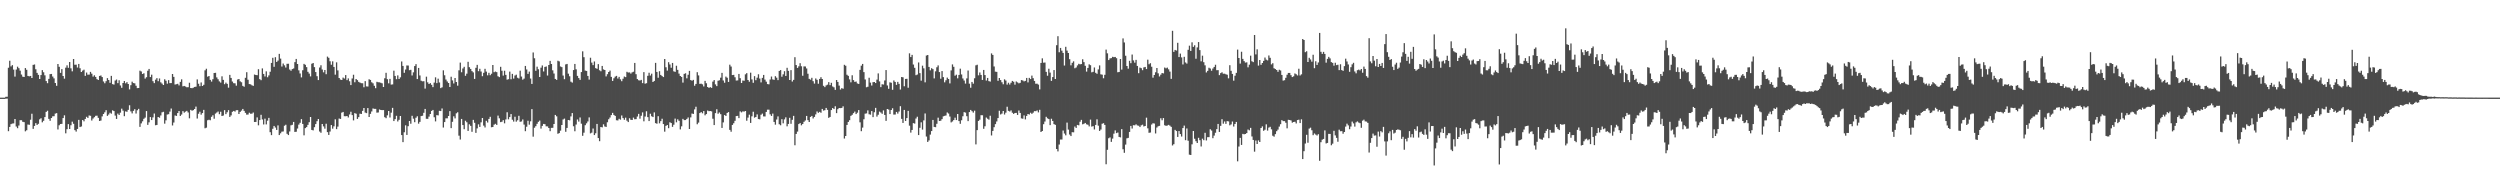 <?xml version="1.0" encoding="UTF-8"?>
<svg xmlns="http://www.w3.org/2000/svg" width="1920" height="150">
  <path d="M0 74.986h1v1.000H0zM1 74.991h1v1.000H1zM2 74.993h1v1.000H2zM3 74.995h1v1.000H3zM4 74.334h1v1.443H4zM5 74.315h1v1.432H5zM6 52.036h1v48.718H6zM7 46.665h1v50.800H7zM8 51.009h1v44.315H8zM9 50.004h1v44.885H9zM10 53.456h1v41.304H10zM11 58.825h1v32.554H11zM12 53.391h1v43.779H12zM13 51.210h1v47.233H13zM14 52.357h1v44.069H14zM15 54.255h1v38.039H15zM16 57.230h1v35.101H16zM17 58.899h1v34.642H17zM18 59.124h1v34.652H18zM19 52.258h1v48.615H19zM20 53.597h1v46.444H20zM21 58.337h1v37.310H21zM22 58.620h1v37.238H22zM23 58.300h1v33.655H23zM24 59.885h1v27.446H24zM25 49.833h1v49.146H25zM26 49.529h1v47.205H26zM27 53.214h1v41.330H27zM28 55.959h1v40.000H28zM29 57.480h1v37.596H29zM30 60.687h1v30.972H30zM31 57.650h1v33.182H31zM32 53.881h1v40.051H32zM33 55.481h1v37.289H33zM34 57.878h1v32.040H34zM35 62.240h1v23.664H35zM36 63.886h1v21.134H36zM37 60.572h1v30.698H37zM38 56.931h1v35.825H38zM39 56.802h1v33.800H39zM40 58.753h1v30.577H40zM41 60.214h1v29.014H41zM42 63.764h1v23.469H42zM43 65.918h1v20.964H43zM44 49.128h1v50.303H44zM45 51.286h1v44.938H45zM46 55.937h1v39.278H46zM47 53.102h1v42.010H47zM48 58.382h1v32.290H48zM49 60.422h1v28.150H49zM50 51.971h1v50.422H50zM51 50.190h1v49.018H51zM52 52.070h1v43.266H52zM53 47.628h1v51.467H53zM54 52.472h1v43.722H54zM55 54.774h1v38.673H55zM56 45.301h1v49.762H56zM57 49.703h1v50.257H57zM58 49.657h1v51.388H58zM59 51.871h1v47.146H59zM60 49.111h1v42.938H60zM61 52.441h1v45.126H61zM62 55.290h1v41.847H62zM63 54.246h1v37.932H63zM64 53.496h1v39.690H64zM65 58.269h1v33.062H65zM66 55.682h1v34.019H66zM67 57.340h1v33.233H67zM68 57.295h1v31.371H68zM69 55.209h1v33.735H69zM70 56.588h1v36.000H70zM71 58.836h1v32.190H71zM72 57.801h1v32.185H72zM73 59.093h1v29.843H73zM74 60.793h1v28.052H74zM75 61.433h1v29.080H75zM76 58.330h1v34.600H76zM77 57.951h1v34.629H77zM78 59.182h1v30.234H78zM79 62.540h1v25.026H79zM80 63.940h1v22.308H80zM81 62.338h1v22.298H81zM82 59.990h1v29.011H82zM83 61.427h1v26.521H83zM84 63.577h1v23.026H84zM85 58.253h1v29.051H85zM86 64.610h1v20.118H86zM87 64.984h1v20.299H87zM88 61.864h1v26.927H88zM89 61.064h1v30.263H89zM90 63.854h1v23.387H90zM91 61.662h1v26.599H91zM92 65.641h1v20.874H92zM93 67.430h1v16.042H93zM94 63.724h1v21.286H94zM95 62.192h1v27.037H95zM96 63.984h1v21.549H96zM97 63.093h1v22.773H97zM98 64.527h1v19.842H98zM99 68.639h1v12.200H99zM100 65.458h1v20.076H100zM101 62.728h1v24.347H101zM102 63.817h1v21.308H102zM103 64.000h1v19.889H103zM104 65.833h1v21.344H104zM105 67.709h1v16.990H105zM106 67.604h1v15.980H106zM107 54.256h1v43.187H107zM108 54.884h1v39.903H108zM109 56.849h1v36.332H109zM110 56.260h1v35.000H110zM111 60.361h1v29.932H111zM112 59.282h1v26.006H112zM113 54.321h1v41.588H113zM114 52.931h1v41.010H114zM115 59.206h1v30.685H115zM116 57.355h1v34.860H116zM117 62.343h1v27.796H117zM118 63.864h1v23.348H118zM119 61.200h1v34.985H119zM120 60.016h1v35.948H120zM121 62.346h1v27.531H121zM122 60.236h1v30.208H122zM123 63.246h1v25.429H123zM124 64.207h1v22.056H124zM125 65.301h1v20.573H125zM126 60.901h1v34.101H126zM127 61.990h1v30.433H127zM128 64.237h1v23.709H128zM129 61.524h1v26.190H129zM130 63.829h1v21.889H130zM131 63.801h1v19.559H131zM132 56.847h1v39.497H132zM133 59.028h1v35.064H133zM134 64.948h1v23.751H134zM135 64.690h1v24.348H135zM136 64.379h1v22.458H136zM137 65.603h1v19.648H137zM138 62.868h1v26.146H138zM139 60.913h1v27.051H139zM140 66.310h1v19.019H140zM141 65.991h1v20.553H141zM142 66.477h1v19.294H142zM143 67.013h1v18.136H143zM144 66.975h1v19.400H144zM145 63.531h1v27.338H145zM146 67.584h1v16.786H146zM147 67.735h1v17.301H147zM148 67.340h1v17.223H148zM149 66.744h1v16.987H149zM150 66.539h1v15.349H150zM151 60.959h1v30.086H151zM152 64.310h1v23.017H152zM153 66.222h1v19.591H153zM154 63.324h1v24.744H154zM155 66.060h1v20.753H155zM156 65.132h1v19.263H156zM157 53.997h1v44.512H157zM158 52.779h1v45.286H158zM159 58.886h1v33.496H159zM160 58.347h1v33.602H160zM161 61.342h1v31.014H161zM162 62.683h1v27.027H162zM163 60.823h1v27.711H163zM164 56.042h1v35.151H164zM165 55.927h1v31.305H165zM166 59.418h1v27.015H166zM167 60.878h1v24.781H167zM168 62.511h1v25.174H168zM169 63.447h1v22.357H169zM170 58.612h1v30.472H170zM171 61.322h1v27.396H171zM172 64.663h1v19.900H172zM173 63.460h1v24.177H173zM174 64.397h1v21.820H174zM175 67.330h1v17.229H175zM176 57.523h1v32.292H176zM177 59.853h1v28.790H177zM178 62.624h1v23.222H178zM179 63.877h1v21.321H179zM180 63.999h1v21.733H180zM181 65.771h1v18.881H181zM182 61.067h1v23.518H182zM183 60.670h1v26.885H183zM184 62.469h1v23.425H184zM185 63.191h1v21.754H185zM186 65.963h1v17.700H186zM187 66.594h1v18.531H187zM188 59.753h1v26.911H188zM189 55.426h1v32.659H189zM190 61.236h1v26.738H190zM191 64.567h1v22.019H191zM192 64.775h1v22.591H192zM193 65.459h1v21.819H193zM194 65.940h1v20.510H194zM195 57.220h1v36.458H195zM196 57.601h1v36.037H196zM197 57.772h1v32.367H197zM198 53.162h1v43.102H198zM199 60.797h1v31.421H199zM200 61.569h1v26.580H200zM201 52.509h1v39.233H201zM202 56.786h1v38.792H202zM203 58.716h1v32.419H203zM204 54.780h1v40.747H204zM205 59.360h1v33.336H205zM206 57.882h1v32.623H206zM207 55.108h1v46.437H207zM208 48.346h1v55.441H208zM209 44.366h1v54.541H209zM210 51.306h1v45.413H210zM211 43.920h1v54.039H211zM212 47.545h1v52.224H212zM213 46.538h1v49.752H213zM214 41.390h1v62.362H214zM215 45.029h1v57.362H215zM216 51.097h1v50.024H216zM217 48.820h1v52.136H217zM218 50.183h1v46.381H218zM219 51.870h1v43.951H219zM220 49.008h1v53.727H220zM221 48.956h1v54.769H221zM222 53.388h1v47.577H222zM223 54.338h1v41.934H223zM224 53.062h1v42.800H224zM225 52.585h1v41.072H225zM226 47.706h1v53.594H226zM227 45.255h1v55.904H227zM228 49.167h1v49.524H228zM229 54.022h1v41.654H229zM230 56.417h1v37.894H230zM231 59.425h1v32.052H231zM232 53.972h1v41.186H232zM233 49.043h1v54.900H233zM234 49.776h1v48.605H234zM235 51.558h1v46.060H235zM236 55.150h1v40.730H236zM237 56.522h1v37.308H237zM238 58.684h1v31.151H238zM239 48.972h1v50.831H239zM240 48.383h1v51.769H240zM241 51.553h1v46.151H241zM242 55.338h1v39.969H242zM243 58.511h1v34.567H243zM244 61.503h1v29.908H244zM245 51.890h1v49.113H245zM246 50.116h1v51.850H246zM247 53.395h1v41.821H247zM248 55.540h1v41.554H248zM249 53.738h1v45.057H249zM250 56.981h1v38.057H250zM251 43.448h1v58.047H251zM252 44.379h1v59.230H252zM253 47.035h1v53.974H253zM254 49.705h1v46.346H254zM255 47.097h1v51.742H255zM256 51.403h1v45.611H256zM257 57.360h1v34.277H257zM258 47.858h1v51.314H258zM259 54.086h1v43.150H259zM260 59.889h1v31.153H260zM261 61.127h1v30.200H261zM262 61.442h1v25.083H262zM263 59.576h1v26.370H263zM264 60.307h1v28.930H264zM265 57.654h1v31.627H265zM266 61.558h1v27.530H266zM267 60.196h1v30.021H267zM268 62.422h1v25.470H268zM269 65.335h1v20.480H269zM270 60.241h1v28.189H270zM271 57.385h1v35.087H271zM272 63.187h1v23.686H272zM273 60.693h1v26.630H273zM274 61.555h1v29.793H274zM275 62.892h1v27.088H275zM276 63.458h1v23.827H276zM277 63.878h1v23.681H277zM278 63.969h1v21.166H278zM279 67.016h1v15.919H279zM280 62.296h1v24.163H280zM281 66.377h1v20.488H281zM282 66.445h1v16.543H282zM283 60.894h1v28.950H283zM284 61.395h1v26.076H284zM285 63.177h1v22.449H285zM286 64.004h1v19.297H286zM287 65.882h1v17.737H287zM288 67.737h1v15.882H288zM289 62.813h1v23.735H289zM290 63.174h1v23.216H290zM291 63.212h1v20.855H291zM292 63.586h1v20.890H292zM293 64.013h1v20.584H293zM294 66.807h1v17.733H294zM295 60.132h1v29.860H295zM296 55.906h1v34.895H296zM297 60.819h1v27.780H297zM298 64.011h1v21.233H298zM299 60.573h1v29.705H299zM300 64.968h1v21.576H300zM301 64.824h1v18.002H301zM302 54.256h1v38.731H302zM303 58.324h1v33.156H303zM304 60.845h1v28.112H304zM305 57.900h1v35.403H305zM306 60.697h1v31.327H306zM307 59.415h1v29.682H307zM308 47.201h1v56.518H308zM309 50.621h1v58.545H309zM310 55.913h1v45.646H310zM311 53.377h1v42.855H311zM312 50.272h1v53.337H312zM313 50.350h1v46.548H313zM314 53.926h1v38.995H314zM315 53.601h1v41.441H315zM316 57.975h1v30.935H316zM317 55.551h1v35.610H317zM318 50.756h1v43.097H318zM319 49.271h1v41.133H319zM320 60.698h1v28.600H320zM321 52.181h1v42.806H321zM322 57.962h1v35.642H322zM323 62.011h1v27.148H323zM324 62.464h1v26.425H324zM325 62.355h1v24.264H325zM326 68.043h1v15.607H326zM327 58.894h1v32.358H327zM328 63.227h1v28.086H328zM329 64.515h1v25.034H329zM330 63.853h1v23.677H330zM331 65.143h1v20.063H331zM332 66.906h1v17.503H332zM333 63.451h1v26.628H333zM334 59.369h1v33.887H334zM335 63.835h1v24.603H335zM336 60.397h1v28.205H336zM337 63.345h1v21.775H337zM338 67.688h1v17.616H338zM339 67.073h1v16.240H339zM340 54.007h1v43.938H340zM341 57.796h1v35.934H341zM342 61.103h1v29.752H342zM343 62.561h1v28.295H343zM344 63.720h1v25.361H344zM345 66.811h1v18.557H345zM346 58.912h1v39.518H346zM347 61.761h1v31.793H347zM348 64.099h1v25.266H348zM349 59.891h1v31.054H349zM350 62.992h1v24.067H350zM351 65.779h1v20.421H351zM352 54.015h1v50.176H352zM353 48.053h1v59.109H353zM354 55.504h1v35.829H354zM355 52.579h1v43.453H355zM356 51.328h1v47.916H356zM357 58.200h1v34.531H357zM358 56.592h1v37.285H358zM359 47.483h1v53.063H359zM360 51.622h1v43.856H360zM361 52.924h1v43.765H361zM362 54.611h1v46.606H362zM363 55.624h1v36.454H363zM364 60.627h1v33.705H364zM365 52.046h1v50.018H365zM366 49.822h1v48.777H366zM367 54.693h1v40.815H367zM368 52.839h1v44.650H368zM369 54.913h1v39.040H369zM370 58.541h1v32.061H370zM371 55.889h1v40.576H371zM372 52.836h1v45.078H372zM373 54.984h1v37.773H373zM374 57.878h1v36.233H374zM375 55.896h1v35.430H375zM376 57.730h1v31.957H376zM377 56.622h1v41.106H377zM378 49.921h1v47.623H378zM379 55.456h1v40.307H379zM380 54.930h1v40.172H380zM381 55.403h1v40.544H381zM382 58.557h1v30.213H382zM383 59.226h1v31.638H383zM384 51.316h1v42.463H384zM385 54.349h1v39.131H385zM386 58.065h1v34.213H386zM387 54.313h1v40.395H387zM388 57.496h1v34.272H388zM389 61.169h1v25.049H389zM390 60.836h1v30.786H390zM391 55.004h1v34.887H391zM392 60.856h1v26.744H392zM393 56.705h1v35.254H393zM394 60.376h1v33.036H394zM395 57.987h1v31.647H395zM396 57.321h1v36.096H396zM397 59.713h1v32.630H397zM398 60.285h1v28.640H398zM399 54.265h1v39.257H399zM400 58.768h1v34.522H400zM401 61.168h1v30.562H401zM402 60.386h1v35.289H402zM403 50.633h1v50.109H403zM404 53.325h1v44.002H404zM405 56.755h1v35.980H405zM406 55.014h1v40.756H406zM407 60.336h1v32.835H407zM408 64.467h1v19.337H408zM409 40.279h1v64.674H409zM410 44.739h1v53.365H410zM411 54.351h1v42.572H411zM412 51.226h1v43.872H412zM413 53.186h1v40.344H413zM414 59.151h1v33.474H414zM415 51.958h1v46.824H415zM416 50.271h1v46.385H416zM417 54.905h1v40.270H417zM418 51.422h1v43.950H418zM419 51.046h1v45.984H419zM420 57.991h1v39.083H420zM421 49.922h1v48.381H421zM422 46.746h1v54.022H422zM423 49.175h1v49.017H423zM424 54.000h1v44.147H424zM425 56.454h1v38.753H425zM426 60.639h1v27.633H426zM427 61.334h1v27.989H427zM428 46.619h1v56.114H428zM429 47.176h1v54.997H429zM430 51.070h1v49.276H430zM431 51.572h1v44.413H431zM432 57.999h1v33.748H432zM433 60.841h1v30.224H433zM434 49.446h1v51.789H434zM435 49.106h1v49.135H435zM436 56.581h1v35.561H436zM437 58.551h1v33.866H437zM438 62.745h1v26.639H438zM439 63.452h1v23.397H439zM440 53.825h1v43.142H440zM441 49.110h1v51.719H441zM442 53.242h1v42.401H442zM443 58.262h1v33.490H443zM444 59.973h1v33.416H444zM445 61.321h1v28.901H445zM446 55.356h1v39.628H446zM447 39.401h1v64.913H447zM448 43.908h1v57.994H448zM449 54.243h1v41.926H449zM450 54.477h1v40.228H450zM451 58.311h1v34.985H451zM452 61.144h1v29.044H452zM453 44.333h1v58.139H453zM454 48.092h1v53.792H454zM455 50.018h1v48.670H455zM456 47.207h1v56.543H456zM457 52.320h1v50.008H457zM458 52.842h1v42.334H458zM459 49.238h1v56.813H459zM460 53.970h1v54.449H460zM461 54.726h1v42.792H461zM462 50.658h1v47.183H462zM463 53.293h1v42.212H463zM464 53.745h1v43.365H464zM465 58.666h1v38.840H465zM466 56.969h1v36.930H466zM467 55.316h1v36.284H467zM468 54.241h1v36.028H468zM469 59.045h1v29.351H469zM470 62.148h1v24.512H470zM471 60.085h1v28.186H471zM472 58.827h1v30.211H472zM473 58.244h1v34.137H473zM474 60.294h1v32.211H474zM475 59.048h1v32.170H475zM476 60.916h1v30.997H476zM477 62.358h1v26.343H477zM478 60.450h1v30.214H478zM479 58.777h1v33.213H479zM480 59.258h1v31.096H480zM481 55.151h1v37.523H481zM482 55.681h1v38.059H482zM483 55.584h1v35.235H483zM484 56.548h1v35.459H484zM485 55.560h1v36.615H485zM486 55.097h1v35.209H486zM487 48.351h1v43.244H487zM488 56.987h1v34.501H488zM489 60.728h1v28.784H489zM490 61.656h1v25.805H490zM491 61.870h1v29.290H491zM492 61.340h1v27.528H492zM493 63.837h1v22.466H493zM494 55.398h1v37.788H494zM495 64.234h1v25.246H495zM496 63.876h1v21.572H496zM497 58.235h1v31.720H497zM498 55.878h1v37.088H498zM499 57.986h1v29.354H499zM500 56.587h1v32.706H500zM501 62.988h1v26.936H501zM502 62.168h1v24.162H502zM503 48.306h1v46.244H503zM504 55.250h1v39.754H504zM505 59.688h1v29.535H505zM506 54.685h1v40.059H506zM507 57.526h1v35.499H507zM508 58.438h1v32.770H508zM509 59.167h1v36.096H509zM510 45.326h1v55.775H510zM511 51.653h1v45.005H511zM512 54.232h1v41.746H512zM513 47.782h1v50.683H513zM514 49.494h1v44.430H514zM515 52.014h1v42.515H515zM516 48.336h1v49.078H516zM517 54.775h1v41.037H517zM518 55.184h1v35.887H518zM519 50.460h1v43.469H519zM520 53.666h1v37.976H520zM521 56.538h1v36.250H521zM522 58.358h1v41.001H522zM523 59.092h1v37.927H523zM524 63.457h1v27.819H524zM525 56.746h1v35.518H525zM526 56.263h1v35.926H526zM527 60.136h1v31.212H527zM528 57.408h1v32.802H528zM529 54.403h1v44.658H529zM530 61.500h1v28.654H530zM531 62.017h1v25.176H531zM532 61.359h1v26.153H532zM533 65.862h1v18.143H533zM534 64.482h1v17.469H534zM535 55.424h1v40.003H535zM536 57.892h1v36.285H536zM537 64.403h1v22.451H537zM538 64.276h1v21.803H538zM539 64.756h1v22.284H539zM540 66.414h1v18.876H540zM541 62.105h1v26.465H541zM542 63.969h1v23.643H542zM543 66.824h1v18.073H543zM544 67.479h1v17.930H544zM545 66.939h1v18.326H545zM546 67.504h1v18.040H546zM547 62.693h1v28.484H547zM548 61.502h1v34.552H548zM549 64.815h1v22.055H549zM550 66.133h1v17.803H550zM551 62.019h1v25.339H551zM552 61.665h1v24.728H552zM553 59.664h1v28.058H553zM554 55.973h1v42.274H554zM555 61.795h1v32.219H555zM556 63.524h1v24.863H556zM557 58.833h1v30.191H557zM558 59.705h1v27.034H558zM559 62.903h1v23.139H559zM560 49.662h1v50.085H560zM561 51.074h1v50.080H561zM562 57.628h1v38.305H562zM563 57.477h1v37.185H563zM564 59.319h1v33.470H564zM565 61.859h1v27.275H565zM566 61.764h1v27.214H566zM567 56.796h1v33.948H567zM568 60.074h1v25.489H568zM569 63.764h1v22.536H569zM570 61.843h1v23.727H570zM571 62.002h1v23.690H571zM572 57.095h1v28.131H572zM573 56.176h1v36.528H573zM574 61.433h1v28.864H574zM575 62.769h1v25.293H575zM576 55.799h1v38.630H576zM577 60.972h1v28.353H577zM578 63.587h1v22.238H578zM579 58.452h1v31.923H579zM580 61.614h1v28.261H580zM581 59.624h1v28.226H581zM582 57.039h1v34.393H582zM583 60.320h1v31.309H583zM584 63.278h1v24.850H584zM585 59.818h1v27.448H585zM586 57.525h1v31.849H586zM587 61.140h1v28.302H587zM588 62.698h1v23.249H588zM589 64.538h1v19.682H589zM590 64.752h1v19.452H590zM591 61.075h1v26.758H591zM592 58.803h1v30.237H592zM593 60.961h1v26.290H593zM594 61.340h1v32.293H594zM595 58.518h1v37.223H595zM596 59.644h1v32.142H596zM597 61.549h1v27.846H597zM598 54.496h1v40.959H598zM599 53.824h1v42.406H599zM600 58.938h1v32.626H600zM601 57.098h1v37.616H601zM602 54.705h1v37.011H602zM603 58.304h1v31.821H603zM604 52.082h1v44.941H604zM605 54.403h1v40.784H605zM606 61.429h1v29.047H606zM607 53.839h1v41.254H607zM608 62.614h1v29.392H608zM609 61.328h1v27.677H609zM610 43.923h1v67.626H610zM611 49.949h1v52.919H611zM612 52.154h1v48.926H612zM613 50.965h1v44.294H613zM614 48.537h1v46.000H614zM615 50.879h1v45.387H615zM616 58.152h1v37.057H616zM617 50.983h1v42.556H617zM618 51.058h1v41.470H618zM619 52.561h1v36.461H619zM620 56.628h1v35.635H620zM621 60.547h1v33.152H621zM622 61.162h1v28.638H622zM623 59.749h1v29.308H623zM624 62.344h1v28.662H624zM625 64.214h1v25.610H625zM626 60.257h1v27.614H626zM627 61.281h1v24.310H627zM628 64.287h1v22.345H628zM629 60.599h1v25.332H629zM630 59.291h1v27.285H630zM631 60.651h1v23.011H631zM632 65.907h1v19.055H632zM633 66.939h1v17.711H633zM634 65.574h1v17.310H634zM635 65.042h1v19.324H635zM636 63.091h1v27.442H636zM637 65.385h1v24.396H637zM638 63.581h1v20.967H638zM639 66.427h1v16.496H639zM640 67.074h1v16.673H640zM641 68.995h1v12.605H641zM642 61.436h1v25.465H642zM643 62.942h1v20.913H643zM644 65.734h1v17.194H644zM645 68.742h1v14.281H645zM646 67.669h1v15.210H646zM647 68.132h1v13.514H647zM648 49.755h1v56.658H648zM649 50.470h1v53.981H649zM650 57.402h1v38.554H650zM651 58.282h1v35.375H651zM652 60.975h1v31.357H652zM653 63.235h1v25.773H653zM654 57.802h1v30.378H654zM655 61.525h1v25.381H655zM656 62.855h1v22.878H656zM657 62.610h1v25.017H657zM658 64.088h1v22.460H658zM659 64.454h1v20.093H659zM660 53.669h1v40.258H660zM661 50.442h1v50.313H661zM662 49.119h1v48.860H662zM663 55.382h1v36.230H663zM664 61.043h1v26.234H664zM665 66.996h1v20.104H665zM666 66.606h1v18.181H666zM667 59.697h1v28.072H667zM668 63.436h1v24.620H668zM669 65.706h1v19.589H669zM670 63.122h1v26.840H670zM671 62.993h1v23.227H671zM672 63.810h1v19.035H672zM673 61.125h1v28.438H673zM674 56.376h1v31.764H674zM675 62.520h1v23.203H675zM676 66.905h1v19.520H676zM677 64.710h1v22.712H677zM678 64.912h1v19.896H678zM679 61.788h1v26.464H679zM680 53.828h1v38.987H680zM681 65.648h1v18.039H681zM682 68.208h1v15.979H682zM683 63.227h1v24.361H683zM684 63.548h1v20.954H684zM685 68.952h1v14.212H685zM686 61.780h1v26.231H686zM687 62.903h1v25.082H687zM688 65.190h1v20.791H688zM689 62.854h1v24.375H689zM690 64.392h1v21.277H690zM691 68.787h1v12.792H691zM692 59.149h1v32.150H692zM693 59.380h1v35.032H693zM694 66.260h1v18.145H694zM695 60.619h1v32.290H695zM696 60.538h1v30.126H696zM697 67.382h1v17.750H697zM698 40.972h1v55.549H698zM699 43.851h1v57.991H699zM700 42.126h1v57.660H700zM701 49.572h1v45.001H701zM702 52.078h1v42.853H702zM703 57.751h1v33.268H703zM704 57.242h1v32.422H704zM705 47.979h1v55.743H705zM706 56.154h1v42.021H706zM707 61.928h1v32.036H707zM708 50.445h1v49.101H708zM709 52.493h1v39.978H709zM710 63.235h1v23.882H710zM711 42.643h1v62.231H711zM712 42.245h1v66.769H712zM713 51.420h1v56.394H713zM714 54.025h1v49.355H714zM715 52.396h1v48.273H715zM716 53.081h1v39.050H716zM717 60.189h1v37.312H717zM718 54.779h1v42.913H718zM719 51.671h1v43.390H719zM720 50.246h1v40.134H720zM721 55.325h1v37.612H721zM722 60.471h1v32.245H722zM723 54.563h1v36.941H723zM724 59.225h1v30.131H724zM725 63.207h1v25.765H725zM726 61.644h1v27.025H726zM727 59.598h1v26.792H727zM728 60.673h1v26.508H728zM729 64.067h1v25.456H729zM730 54.085h1v39.906H730zM731 49.454h1v43.831H731zM732 51.312h1v40.875H732zM733 58.096h1v32.252H733zM734 57.368h1v34.835H734zM735 60.157h1v27.394H735zM736 57.529h1v35.442H736zM737 52.729h1v42.358H737zM738 57.204h1v35.170H738zM739 60.243h1v29.037H739zM740 61.847h1v24.263H740zM741 64.191h1v22.286H741zM742 60.186h1v29.053H742zM743 54.189h1v38.850H743zM744 64.240h1v21.820H744zM745 67.377h1v17.041H745zM746 62.930h1v22.479H746zM747 64.245h1v22.232H747zM748 60.132h1v24.864H748zM749 50.187h1v60.698H749zM750 49.738h1v50.188H750zM751 57.880h1v35.021H751zM752 55.663h1v36.267H752zM753 57.558h1v30.915H753zM754 61.389h1v27.142H754zM755 53.724h1v45.179H755zM756 57.656h1v39.338H756zM757 61.838h1v28.405H757zM758 59.831h1v31.335H758zM759 62.296h1v29.614H759zM760 62.664h1v26.217H760zM761 41.005h1v63.052H761zM762 42.207h1v58.353H762zM763 51.064h1v46.609H763zM764 55.057h1v40.265H764zM765 55.211h1v38.089H765zM766 62.068h1v28.602H766zM767 59.920h1v25.143H767zM768 61.472h1v26.454H768zM769 63.181h1v24.050H769zM770 64.710h1v20.526H770zM771 60.939h1v27.046H771zM772 61.869h1v24.660H772zM773 64.997h1v16.983H773zM774 63.552h1v21.610H774zM775 64.903h1v20.734H775zM776 63.539h1v21.248H776zM777 62.174h1v24.386H777zM778 62.762h1v24.741H778zM779 65.047h1v21.743H779zM780 62.551h1v24.111H780zM781 63.293h1v24.992H781zM782 63.980h1v20.906H782zM783 63.579h1v23.147H783zM784 61.490h1v29.445H784zM785 61.775h1v29.435H785zM786 62.523h1v26.101H786zM787 62.126h1v29.595H787zM788 59.842h1v29.172H788zM789 63.266h1v24.293H789zM790 59.788h1v28.185H790zM791 60.719h1v25.847H791zM792 58.084h1v29.345H792zM793 60.064h1v26.482H793zM794 62.166h1v23.163H794zM795 64.329h1v21.051H795zM796 64.266h1v20.554H796zM797 64.987h1v21.314H797zM798 68.659h1v15.676H798zM799 48.314h1v53.086H799zM800 44.823h1v55.804H800zM801 48.141h1v47.261H801zM802 48.023h1v45.297H802zM803 55.214h1v34.505H803zM804 58.163h1v32.694H804zM805 52.777h1v38.659H805zM806 55.752h1v40.373H806zM807 62.119h1v29.069H807zM808 59.176h1v33.727H808zM809 53.806h1v41.524H809zM810 60.686h1v35.219H810zM811 34.707h1v79.713H811zM812 27.826h1v88.454H812zM813 40.157h1v70.821H813zM814 36.823h1v70.331H814zM815 38.915h1v68.231H815zM816 40.674h1v59.602H816zM817 50.320h1v52.224H817zM818 35.931h1v67.996H818zM819 38.867h1v55.311H819zM820 40.702h1v58.812H820zM821 45.477h1v57.859H821zM822 50.189h1v54.321H822zM823 48.234h1v53.295H823zM824 47.121h1v54.502H824zM825 52.408h1v44.796H825zM826 51.825h1v46.417H826zM827 50.216h1v45.715H827zM828 48.982h1v47.251H828zM829 49.391h1v44.076H829zM830 49.181h1v42.899H830zM831 45.511h1v49.987H831zM832 47.704h1v47.353H832zM833 50.546h1v43.848H833zM834 54.974h1v40.515H834zM835 52.149h1v43.643H835zM836 49.427h1v47.626H836zM837 50.054h1v41.805H837zM838 55.568h1v41.659H838zM839 55.124h1v41.769H839zM840 51.808h1v47.626H840zM841 55.907h1v40.066H841zM842 56.677h1v34.969H842zM843 53.280h1v43.240H843zM844 50.232h1v50.339H844zM845 57.092h1v42.411H845zM846 57.355h1v37.670H846zM847 60.127h1v34.513H847zM848 57.423h1v38.514H848zM849 38.105h1v88.043H849zM850 40.944h1v74.102H850zM851 46.140h1v60.069H851zM852 44.839h1v60.668H852zM853 44.657h1v64.313H853zM854 43.614h1v62.848H854zM855 43.924h1v58.733H855zM856 43.711h1v56.435H856zM857 44.717h1v57.536H857zM858 55.477h1v46.330H858zM859 55.243h1v49.929H859zM860 45.326h1v60.210H860zM861 53.430h1v45.767H861zM862 29.475h1v85.136H862zM863 32.604h1v84.772H863zM864 42.814h1v68.263H864zM865 50.684h1v55.572H865zM866 52.737h1v53.164H866zM867 46.691h1v54.629H867zM868 48.544h1v48.156H868zM869 41.886h1v56.803H869zM870 46.382h1v49.777H870zM871 48.134h1v48.116H871zM872 45.993h1v49.481H872zM873 50.615h1v45.726H873zM874 56.241h1v40.348H874zM875 51.934h1v45.663H875zM876 52.397h1v43.834H876zM877 53.891h1v41.835H877zM878 51.751h1v45.400H878zM879 51.386h1v45.358H879zM880 53.032h1v37.358H880zM881 45.808h1v52.748H881zM882 49.377h1v52.619H882zM883 48.533h1v53.278H883zM884 51.229h1v44.409H884zM885 59.663h1v34.992H885zM886 57.575h1v37.312H886zM887 55.478h1v47.009H887zM888 52.245h1v45.686H888zM889 56.331h1v40.619H889zM890 58.706h1v37.934H890zM891 57.321h1v33.482H891zM892 56.050h1v36.327H892zM893 56.387h1v34.311H893zM894 51.840h1v44.352H894zM895 52.491h1v44.163H895zM896 51.893h1v44.542H896zM897 53.259h1v42.619H897zM898 54.995h1v41.503H898zM899 60.590h1v36.854H899zM900 23.647h1v88.062H900zM901 39.810h1v70.942H901zM902 38.326h1v61.417H902zM903 38.829h1v61.809H903zM904 32.879h1v72.276H904zM905 43.831h1v56.838H905zM906 41.144h1v61.818H906zM907 44.060h1v60.782H907zM908 49.532h1v48.806H908zM909 43.641h1v52.798H909zM910 47.984h1v59.674H910zM911 48.821h1v49.831H911zM912 38.223h1v69.842H912zM913 35.074h1v83.718H913zM914 39.132h1v79.899H914zM915 32.505h1v78.323H915zM916 35.982h1v64.632H916zM917 34.767h1v71.758H917zM918 45.086h1v63.360H918zM919 36.413h1v73.390H919zM920 32.327h1v73.495H920zM921 38.521h1v69.164H921zM922 47.099h1v65.397H922zM923 42.772h1v63.714H923zM924 47.770h1v59.892H924zM925 50.171h1v51.818H925zM926 55.632h1v52.235H926zM927 54.440h1v50.909H927zM928 52.027h1v53.281H928zM929 52.630h1v46.652H929zM930 54.328h1v45.937H930zM931 52.613h1v53.520H931zM932 51.414h1v52.739H932zM933 49.719h1v52.213H933zM934 53.935h1v45.246H934zM935 53.886h1v41.291H935zM936 57.698h1v43.621H936zM937 56.144h1v40.512H937zM938 55.502h1v36.019H938zM939 56.636h1v38.328H939zM940 56.592h1v36.716H940zM941 57.057h1v38.081H941zM942 57.411h1v35.621H942zM943 60.170h1v33.079H943zM944 50.060h1v46.198H944zM945 54.358h1v41.169H945zM946 56.756h1v36.603H946zM947 61.943h1v35.221H947zM948 58.142h1v37.093H948zM949 55.940h1v37.693H949zM950 38.089h1v85.793H950zM951 44.531h1v67.983H951zM952 48.866h1v56.997H952zM953 39.709h1v71.577H953zM954 45.190h1v57.618H954zM955 46.934h1v56.252H955zM956 48.071h1v54.853H956zM957 47.861h1v54.335H957zM958 51.700h1v47.762H958zM959 49.677h1v50.441H959zM960 42.773h1v55.422H960zM961 47.059h1v57.743H961zM962 47.722h1v59.760H962zM963 26.862h1v89.619H963zM964 41.757h1v66.182H964zM965 37.912h1v72.690H965zM966 50.391h1v57.419H966zM967 46.105h1v62.958H967zM968 49.789h1v48.534H968zM969 48.382h1v48.677H969zM970 46.736h1v53.728H970zM971 44.208h1v55.411H971zM972 45.805h1v49.668H972zM973 46.365h1v53.919H973zM974 42.610h1v55.387H974zM975 44.394h1v52.973H975zM976 49.479h1v49.844H976zM977 48.523h1v55.719H977zM978 52.416h1v52.534H978zM979 53.042h1v49.968H979zM980 53.777h1v46.959H980zM981 55.134h1v44.393H981zM982 53.539h1v43.711H982zM983 54.092h1v41.303H983zM984 57.536h1v34.734H984zM985 61.925h1v31.123H985zM986 61.602h1v31.405H986zM987 59.744h1v34.498H987zM988 57.380h1v41.179H988zM989 56.000h1v36.010H989zM990 56.003h1v36.176H990zM991 57.738h1v34.759H991zM992 59.178h1v35.014H992zM993 58.627h1v35.047H993zM994 56.405h1v37.068H994zM995 57.058h1v37.753H995zM996 57.948h1v34.287H996zM997 52.807h1v39.109H997zM998 57.968h1v36.571H998zM999 57.062h1v34.603H999zM1000 29.941h1v92.230H1000zM1001 30.739h1v85.381H1001zM1002 40.092h1v70.150H1002zM1003 39.351h1v64.157H1003zM1004 47.627h1v61.990H1004zM1005 44.394h1v54.359H1005zM1006 45.649h1v52.391H1006zM1007 47.353h1v52.711H1007zM1008 42.043h1v61.797H1008zM1009 52.371h1v50.118H1009zM1010 47.077h1v56.305H1010zM1011 49.856h1v54.243H1011zM1012 47.949h1v55.138H1012zM1013 25.291h1v98.219H1013zM1014 39.775h1v69.447H1014zM1015 41.380h1v65.907H1015zM1016 39.847h1v66.844H1016zM1017 41.429h1v58.706H1017zM1018 48.122h1v62.048H1018zM1019 45.197h1v64.571H1019zM1020 43.656h1v59.152H1020zM1021 44.831h1v58.046H1021zM1022 47.700h1v63.872H1022zM1023 48.294h1v62.059H1023zM1024 50.455h1v49.999H1024zM1025 48.175h1v55.831H1025zM1026 50.019h1v55.856H1026zM1027 49.738h1v59.114H1027zM1028 53.855h1v45.716H1028zM1029 49.380h1v51.415H1029zM1030 53.803h1v46.922H1030zM1031 54.434h1v48.265H1031zM1032 50.790h1v50.561H1032zM1033 45.051h1v52.196H1033zM1034 47.197h1v47.777H1034zM1035 49.503h1v46.787H1035zM1036 55.168h1v44.075H1036zM1037 51.603h1v45.571H1037zM1038 49.414h1v43.974H1038zM1039 48.255h1v46.523H1039zM1040 54.891h1v42.351H1040zM1041 56.325h1v37.638H1041zM1042 53.904h1v39.307H1042zM1043 53.436h1v40.683H1043zM1044 54.059h1v40.555H1044zM1045 53.009h1v45.141H1045zM1046 55.881h1v36.805H1046zM1047 51.166h1v40.764H1047zM1048 52.959h1v40.260H1048zM1049 58.464h1v34.940H1049zM1050 59.660h1v34.723H1050zM1051 29.352h1v87.787H1051zM1052 47.174h1v62.479H1052zM1053 48.582h1v57.474H1053zM1054 43.017h1v59.593H1054zM1055 46.600h1v57.561H1055zM1056 50.915h1v53.092H1056zM1057 45.298h1v67.394H1057zM1058 51.444h1v49.650H1058zM1059 49.091h1v55.783H1059zM1060 50.665h1v50.060H1060zM1061 48.340h1v53.312H1061zM1062 52.188h1v45.228H1062zM1063 33.908h1v74.674H1063zM1064 26.150h1v93.335H1064zM1065 40.094h1v68.524H1065zM1066 43.624h1v58.720H1066zM1067 46.063h1v54.812H1067zM1068 45.349h1v62.304H1068zM1069 51.232h1v48.483H1069zM1070 53.817h1v48.735H1070zM1071 49.567h1v52.340H1071zM1072 48.185h1v51.679H1072zM1073 52.900h1v46.484H1073zM1074 51.942h1v47.705H1074zM1075 48.011h1v52.009H1075zM1076 43.464h1v63.203H1076zM1077 40.133h1v64.931H1077zM1078 33.132h1v81.886H1078zM1079 41.373h1v65.282H1079zM1080 46.752h1v61.836H1080zM1081 43.623h1v62.186H1081zM1082 48.855h1v51.851H1082zM1083 39.785h1v65.703H1083zM1084 45.159h1v57.855H1084zM1085 35.977h1v69.690H1085zM1086 53.006h1v46.188H1086zM1087 54.331h1v46.070H1087zM1088 53.466h1v43.550H1088zM1089 52.907h1v52.697H1089zM1090 49.159h1v52.406H1090zM1091 49.650h1v51.395H1091zM1092 51.382h1v51.419H1092zM1093 45.493h1v58.111H1093zM1094 52.317h1v47.000H1094zM1095 46.072h1v57.347H1095zM1096 47.277h1v59.353H1096zM1097 48.724h1v45.279H1097zM1098 44.930h1v56.063H1098zM1099 46.697h1v50.125H1099zM1100 52.248h1v44.534H1100zM1101 26.393h1v100.692H1101zM1102 37.880h1v76.078H1102zM1103 43.238h1v66.345H1103zM1104 44.241h1v59.858H1104zM1105 47.217h1v58.843H1105zM1106 52.029h1v49.660H1106zM1107 47.181h1v51.650H1107zM1108 46.594h1v55.535H1108zM1109 48.747h1v48.690H1109zM1110 46.080h1v60.166H1110zM1111 42.809h1v61.022H1111zM1112 46.738h1v55.583H1112zM1113 51.576h1v50.789H1113zM1114 31.751h1v83.218H1114zM1115 37.033h1v79.032H1115zM1116 39.346h1v67.634H1116zM1117 40.108h1v72.387H1117zM1118 40.540h1v57.236H1118zM1119 46.831h1v59.926H1119zM1120 44.437h1v60.704H1120zM1121 42.781h1v55.545H1121zM1122 43.781h1v59.685H1122zM1123 41.942h1v58.877H1123zM1124 40.841h1v61.971H1124zM1125 37.120h1v62.337H1125zM1126 42.861h1v59.731H1126zM1127 45.033h1v61.826H1127zM1128 46.368h1v55.840H1128zM1129 49.559h1v49.004H1129zM1130 46.493h1v46.878H1130zM1131 45.695h1v46.198H1131zM1132 48.774h1v42.743H1132zM1133 49.512h1v44.988H1133zM1134 46.930h1v47.893H1134zM1135 46.857h1v48.873H1135zM1136 45.479h1v53.036H1136zM1137 56.475h1v36.572H1137zM1138 57.222h1v35.305H1138zM1139 51.633h1v40.825H1139zM1140 46.781h1v50.411H1140zM1141 53.964h1v43.167H1141zM1142 54.005h1v52.202H1142zM1143 52.834h1v50.163H1143zM1144 50.894h1v45.575H1144zM1145 57.091h1v40.540H1145zM1146 57.753h1v41.847H1146zM1147 55.659h1v39.911H1147zM1148 54.128h1v42.169H1148zM1149 55.352h1v39.997H1149zM1150 56.138h1v33.023H1150zM1151 37.767h1v88.521H1151zM1152 41.222h1v72.468H1152zM1153 49.010h1v55.897H1153zM1154 47.789h1v56.452H1154zM1155 40.512h1v67.357H1155zM1156 45.548h1v56.633H1156zM1157 52.013h1v50.259H1157zM1158 48.589h1v53.927H1158zM1159 52.267h1v49.640H1159zM1160 55.548h1v44.688H1160zM1161 52.554h1v49.036H1161zM1162 51.676h1v49.472H1162zM1163 50.145h1v48.193H1163zM1164 25.842h1v86.096H1164zM1165 34.668h1v77.216H1165zM1166 42.494h1v65.451H1166zM1167 48.731h1v58.857H1167zM1168 48.974h1v58.047H1168zM1169 49.255h1v52.260H1169zM1170 46.692h1v52.801H1170zM1171 44.638h1v52.454H1171zM1172 47.034h1v49.714H1172zM1173 48.402h1v48.123H1173zM1174 43.172h1v59.356H1174zM1175 50.007h1v51.207H1175zM1176 53.047h1v47.797H1176zM1177 42.444h1v60.564H1177zM1178 37.528h1v74.168H1178zM1179 36.433h1v78.463H1179zM1180 43.006h1v65.887H1180zM1181 48.949h1v48.705H1181zM1182 47.696h1v58.809H1182zM1183 45.132h1v61.896H1183zM1184 46.474h1v60.862H1184zM1185 45.889h1v59.766H1185zM1186 48.612h1v53.615H1186zM1187 53.703h1v46.753H1187zM1188 56.473h1v42.543H1188zM1189 51.992h1v54.131H1189zM1190 49.375h1v50.432H1190zM1191 49.693h1v52.216H1191zM1192 46.835h1v55.066H1192zM1193 49.987h1v51.842H1193zM1194 45.225h1v50.322H1194zM1195 48.398h1v49.246H1195zM1196 47.349h1v51.612H1196zM1197 54.531h1v45.340H1197zM1198 49.559h1v45.743H1198zM1199 55.975h1v39.838H1199zM1200 54.059h1v41.599H1200zM1201 54.596h1v40.795H1201zM1202 21.740h1v89.914H1202zM1203 34.019h1v76.232H1203zM1204 34.516h1v68.394H1204zM1205 38.616h1v62.891H1205zM1206 33.381h1v72.419H1206zM1207 45.805h1v57.987H1207zM1208 45.763h1v57.991H1208zM1209 41.988h1v66.258H1209zM1210 51.489h1v57.707H1210zM1211 55.177h1v44.570H1211zM1212 50.290h1v47.604H1212zM1213 52.068h1v48.322H1213zM1214 37.877h1v73.816H1214zM1215 40.160h1v71.220H1215zM1216 42.342h1v66.162H1216zM1217 38.437h1v68.627H1217zM1218 39.744h1v66.772H1218zM1219 39.176h1v68.547H1219zM1220 42.860h1v64.099H1220zM1221 41.109h1v69.603H1221zM1222 36.907h1v60.690H1222zM1223 35.690h1v69.454H1223zM1224 49.200h1v62.266H1224zM1225 43.954h1v60.287H1225zM1226 41.630h1v60.553H1226zM1227 46.442h1v51.808H1227zM1228 50.755h1v50.994H1228zM1229 45.667h1v54.087H1229zM1230 41.478h1v55.698H1230zM1231 46.085h1v53.150H1231zM1232 47.185h1v51.426H1232zM1233 49.599h1v51.605H1233zM1234 50.945h1v49.798H1234zM1235 49.615h1v51.971H1235zM1236 53.081h1v49.279H1236zM1237 53.533h1v42.608H1237zM1238 56.665h1v47.549H1238zM1239 57.706h1v43.352H1239zM1240 50.301h1v47.630H1240zM1241 44.877h1v50.987H1241zM1242 47.239h1v49.770H1242zM1243 48.019h1v51.994H1243zM1244 56.217h1v45.857H1244zM1245 50.287h1v50.070H1245zM1246 53.540h1v36.635H1246zM1247 63.062h1v28.399H1247zM1248 55.954h1v33.281H1248zM1249 56.952h1v29.794H1249zM1250 61.480h1v26.650H1250zM1251 63.149h1v24.832H1251zM1252 53.144h1v54.463H1252zM1253 54.629h1v48.174H1253zM1254 57.506h1v37.731H1254zM1255 61.407h1v32.706H1255zM1256 60.468h1v30.426H1256zM1257 63.074h1v25.440H1257zM1258 64.338h1v24.402H1258zM1259 63.395h1v23.192H1259zM1260 64.202h1v20.626H1260zM1261 64.511h1v21.250H1261zM1262 64.861h1v20.576H1262zM1263 65.784h1v18.627H1263zM1264 65.147h1v17.464H1264zM1265 51.613h1v45.570H1265zM1266 52.022h1v45.097H1266zM1267 56.427h1v39.192H1267zM1268 60.684h1v33.240H1268zM1269 62.152h1v29.563H1269zM1270 63.812h1v22.427H1270zM1271 63.188h1v23.208H1271zM1272 62.743h1v24.033H1272zM1273 63.841h1v20.763H1273zM1274 62.486h1v23.398H1274zM1275 56.850h1v38.605H1275zM1276 58.279h1v32.954H1276zM1277 55.055h1v41.680H1277zM1278 38.750h1v70.671H1278zM1279 30.932h1v86.760H1279zM1280 36.781h1v78.624H1280zM1281 42.476h1v68.502H1281zM1282 53.933h1v39.631H1282zM1283 49.740h1v50.539H1283zM1284 41.592h1v57.892H1284zM1285 42.908h1v60.317H1285zM1286 43.930h1v61.617H1286zM1287 55.219h1v42.470H1287zM1288 51.706h1v45.478H1288zM1289 55.399h1v37.256H1289zM1290 60.567h1v30.397H1290zM1291 52.184h1v41.160H1291zM1292 54.887h1v44.412H1292zM1293 53.201h1v42.945H1293zM1294 54.354h1v42.727H1294zM1295 55.772h1v43.139H1295zM1296 55.345h1v43.356H1296zM1297 62.522h1v24.276H1297zM1298 63.979h1v22.866H1298zM1299 65.248h1v20.699H1299zM1300 68.384h1v13.722H1300zM1301 67.318h1v15.628H1301zM1302 45.554h1v47.747H1302zM1303 47.918h1v49.935H1303zM1304 46.019h1v50.198H1304zM1305 50.453h1v43.621H1305zM1306 50.393h1v42.591H1306zM1307 55.576h1v38.028H1307zM1308 56.844h1v32.967H1308zM1309 58.767h1v30.810H1309zM1310 61.057h1v30.365H1310zM1311 64.910h1v23.142H1311zM1312 64.500h1v21.092H1312zM1313 65.574h1v18.519H1313zM1314 65.881h1v17.123H1314zM1315 44.349h1v61.690H1315zM1316 45.869h1v53.471H1316zM1317 55.496h1v48.968H1317zM1318 52.510h1v50.070H1318zM1319 50.155h1v48.927H1319zM1320 52.408h1v37.293H1320zM1321 56.214h1v35.045H1321zM1322 54.362h1v40.841H1322zM1323 53.543h1v41.807H1323zM1324 51.711h1v38.540H1324zM1325 53.480h1v36.508H1325zM1326 56.962h1v35.366H1326zM1327 60.937h1v30.278H1327zM1328 59.446h1v31.558H1328zM1329 58.936h1v32.417H1329zM1330 60.566h1v32.636H1330zM1331 58.967h1v34.229H1331zM1332 57.479h1v32.780H1332zM1333 57.460h1v30.189H1333zM1334 59.111h1v31.245H1334zM1335 61.619h1v29.545H1335zM1336 59.521h1v30.423H1336zM1337 57.946h1v29.962H1337zM1338 56.904h1v36.021H1338zM1339 58.290h1v36.299H1339zM1340 60.114h1v33.929H1340zM1341 55.286h1v36.940H1341zM1342 51.746h1v42.860H1342zM1343 51.648h1v48.905H1343zM1344 56.164h1v46.238H1344zM1345 47.284h1v52.706H1345zM1346 43.346h1v51.916H1346zM1347 68.051h1v13.894H1347zM1348 66.152h1v14.219H1348zM1349 65.636h1v15.517H1349zM1350 65.959h1v17.203H1350zM1351 67.986h1v17.573H1351zM1352 65.220h1v20.976H1352zM1353 55.339h1v48.013H1353zM1354 53.977h1v43.164H1354zM1355 57.539h1v34.926H1355zM1356 60.669h1v31.733H1356zM1357 60.296h1v28.659H1357zM1358 61.648h1v25.658H1358zM1359 64.541h1v21.208H1359zM1360 63.141h1v24.592H1360zM1361 65.192h1v19.934H1361zM1362 67.185h1v15.943H1362zM1363 67.451h1v16.273H1363zM1364 66.654h1v15.883H1364zM1365 59.547h1v31.942H1365zM1366 51.634h1v49.703H1366zM1367 53.371h1v43.524H1367zM1368 58.862h1v33.618H1368zM1369 62.935h1v25.461H1369zM1370 63.813h1v22.802H1370zM1371 65.340h1v19.420H1371zM1372 65.650h1v19.241H1372zM1373 64.992h1v18.853H1373zM1374 65.070h1v19.358H1374zM1375 65.256h1v18.093H1375zM1376 66.249h1v16.343H1376zM1377 67.771h1v13.963H1377zM1378 68.084h1v12.849H1378zM1379 69.964h1v10.118H1379zM1380 69.639h1v10.306H1380zM1381 69.737h1v10.804H1381zM1382 70.305h1v10.479H1382zM1383 70.484h1v10.709H1383zM1384 70.379h1v9.521H1384zM1385 70.193h1v9.263H1385zM1386 70.404h1v9.485H1386zM1387 70.746h1v8.633H1387zM1388 70.660h1v8.696H1388zM1389 70.097h1v9.281H1389zM1390 70.262h1v9.614H1390zM1391 70.116h1v9.444H1391zM1392 70.557h1v9.378H1392zM1393 69.623h1v10.563H1393zM1394 69.384h1v11.289H1394zM1395 69.808h1v11.701H1395zM1396 69.194h1v13.247H1396zM1397 68.160h1v14.909H1397zM1398 66.031h1v18.819H1398zM1399 63.328h1v24.988H1399zM1400 60.765h1v30.212H1400zM1401 57.452h1v36.645H1401zM1402 56.954h1v39.863H1402zM1403 47.946h1v49.644H1403zM1404 48.641h1v48.101H1404zM1405 49.449h1v43.765H1405zM1406 51.257h1v39.817H1406zM1407 50.269h1v39.826H1407zM1408 58.924h1v31.001H1408zM1409 56.529h1v31.533H1409zM1410 60.785h1v27.396H1410zM1411 63.001h1v27.091H1411zM1412 65.310h1v24.467H1412zM1413 64.574h1v20.877H1413zM1414 64.037h1v19.907H1414zM1415 68.640h1v14.767H1415zM1416 48.761h1v53.615H1416zM1417 50.524h1v53.688H1417zM1418 51.206h1v50.866H1418zM1419 47.590h1v54.503H1419zM1420 47.917h1v47.587H1420zM1421 52.765h1v42.444H1421zM1422 58.062h1v38.913H1422zM1423 51.018h1v42.261H1423zM1424 52.095h1v36.220H1424zM1425 55.142h1v36.329H1425zM1426 58.225h1v38.192H1426zM1427 56.198h1v38.022H1427zM1428 55.886h1v33.810H1428zM1429 57.664h1v32.982H1429zM1430 62.816h1v27.502H1430zM1431 60.117h1v30.188H1431zM1432 60.239h1v26.408H1432zM1433 63.375h1v22.933H1433zM1434 66.518h1v18.712H1434zM1435 65.455h1v19.183H1435zM1436 66.110h1v15.574H1436zM1437 66.981h1v15.101H1437zM1438 67.950h1v14.216H1438zM1439 66.882h1v14.471H1439zM1440 67.368h1v13.565H1440zM1441 69.115h1v11.914H1441zM1442 68.826h1v12.897H1442zM1443 68.050h1v12.943H1443zM1444 67.857h1v12.837H1444zM1445 69.497h1v11.153H1445zM1446 70.782h1v8.691H1446zM1447 70.137h1v8.398H1447zM1448 70.720h1v8.747H1448zM1449 71.678h1v8.339H1449zM1450 71.777h1v8.181H1450zM1451 70.884h1v8.052H1451zM1452 70.358h1v7.932H1452zM1453 45.913h1v55.315H1453zM1454 50.796h1v54.328H1454zM1455 55.310h1v44.420H1455zM1456 59.614h1v35.267H1456zM1457 61.702h1v30.859H1457zM1458 63.257h1v26.926H1458zM1459 64.667h1v22.583H1459zM1460 63.774h1v23.906H1460zM1461 63.784h1v24.607H1461zM1462 62.844h1v24.655H1462zM1463 64.215h1v24.046H1463zM1464 64.652h1v21.165H1464zM1465 65.114h1v19.064H1465zM1466 50.300h1v48.103H1466zM1467 47.012h1v56.427H1467zM1468 53.477h1v44.492H1468zM1469 57.802h1v40.264H1469zM1470 61.936h1v30.389H1470zM1471 61.556h1v26.658H1471zM1472 58.152h1v30.873H1472zM1473 57.679h1v30.849H1473zM1474 58.976h1v29.629H1474zM1475 59.019h1v27.652H1475zM1476 59.456h1v26.526H1476zM1477 63.518h1v21.677H1477zM1478 64.694h1v20.403H1478zM1479 64.131h1v19.460H1479zM1480 65.667h1v17.546H1480zM1481 64.272h1v20.440H1481zM1482 66.017h1v20.821H1482zM1483 64.855h1v21.522H1483zM1484 63.017h1v21.904H1484zM1485 63.973h1v20.926H1485zM1486 64.788h1v17.955H1486zM1487 65.895h1v17.820H1487zM1488 66.737h1v18.901H1488zM1489 66.487h1v17.935H1489zM1490 65.375h1v20.737H1490zM1491 63.421h1v22.413H1491zM1492 63.644h1v21.927H1492zM1493 62.144h1v25.270H1493zM1494 59.747h1v33.230H1494zM1495 57.532h1v38.829H1495zM1496 56.789h1v41.529H1496zM1497 56.723h1v42.405H1497zM1498 67.396h1v16.174H1498zM1499 67.099h1v16.306H1499zM1500 69.783h1v11.354H1500zM1501 69.404h1v12.043H1501zM1502 68.181h1v13.619H1502zM1503 66.063h1v15.835H1503zM1504 43.794h1v56.578H1504zM1505 50.462h1v50.073H1505zM1506 49.633h1v45.176H1506zM1507 49.470h1v42.723H1507zM1508 52.883h1v39.092H1508zM1509 55.674h1v34.649H1509zM1510 54.366h1v41.643H1510zM1511 58.900h1v36.123H1511zM1512 61.413h1v30.423H1512zM1513 61.118h1v26.703H1513zM1514 64.101h1v23.084H1514zM1515 64.971h1v22.222H1515zM1516 44.818h1v57.214H1516zM1517 47.925h1v59.176H1517zM1518 49.234h1v58.261H1518zM1519 49.014h1v54.676H1519zM1520 48.914h1v50.862H1520zM1521 52.849h1v45.376H1521zM1522 59.006h1v38.316H1522zM1523 47.774h1v48.733H1523zM1524 50.085h1v43.101H1524zM1525 53.146h1v39.939H1525zM1526 57.268h1v36.101H1526zM1527 52.812h1v38.262H1527zM1528 51.119h1v38.014H1528zM1529 55.424h1v37.122H1529zM1530 61.120h1v33.256H1530zM1531 58.212h1v33.611H1531zM1532 59.955h1v27.019H1532zM1533 61.051h1v24.437H1533zM1534 63.180h1v22.716H1534zM1535 60.842h1v25.229H1535zM1536 59.940h1v25.962H1536zM1537 60.403h1v25.938H1537zM1538 66.142h1v20.974H1538zM1539 64.858h1v21.126H1539zM1540 64.825h1v18.985H1540zM1541 65.174h1v16.564H1541zM1542 64.669h1v21.997H1542zM1543 66.167h1v20.295H1543zM1544 65.487h1v17.214H1544zM1545 65.974h1v16.868H1545zM1546 68.794h1v14.276H1546zM1547 69.128h1v13.641H1547zM1548 65.836h1v18.652H1548zM1549 65.382h1v20.129H1549zM1550 67.316h1v16.099H1550zM1551 67.982h1v15.478H1551zM1552 68.185h1v13.577H1552zM1553 69.189h1v11.033H1553zM1554 46.882h1v59.457H1554zM1555 46.257h1v57.040H1555zM1556 55.756h1v40.184H1556zM1557 54.501h1v44.440H1557zM1558 59.698h1v35.038H1558zM1559 62.104h1v29.682H1559zM1560 62.488h1v28.166H1560zM1561 62.289h1v27.225H1561zM1562 62.603h1v26.867H1562zM1563 61.490h1v26.529H1563zM1564 62.059h1v25.955H1564zM1565 63.782h1v22.380H1565zM1566 63.903h1v20.489H1566zM1567 44.731h1v53.591H1567zM1568 43.223h1v54.251H1568zM1569 51.216h1v48.257H1569zM1570 55.726h1v34.418H1570zM1571 61.049h1v30.433H1571zM1572 63.493h1v23.587H1572zM1573 63.649h1v22.970H1573zM1574 63.250h1v26.382H1574zM1575 63.719h1v24.339H1575zM1576 63.503h1v23.752H1576zM1577 63.644h1v20.751H1577zM1578 63.885h1v20.243H1578zM1579 64.233h1v18.519H1579zM1580 63.492h1v19.065H1580zM1581 63.802h1v18.507H1581zM1582 65.980h1v18.937H1582zM1583 66.035h1v16.914H1583zM1584 64.618h1v19.203H1584zM1585 67.529h1v14.335H1585zM1586 66.397h1v16.877H1586zM1587 67.113h1v15.129H1587zM1588 67.180h1v15.603H1588zM1589 67.261h1v17.491H1589zM1590 68.240h1v15.591H1590zM1591 69.633h1v13.016H1591zM1592 67.740h1v15.638H1592zM1593 65.807h1v17.180H1593zM1594 68.295h1v13.404H1594zM1595 67.931h1v13.423H1595zM1596 69.728h1v11.734H1596zM1597 69.322h1v11.821H1597zM1598 68.488h1v13.799H1598zM1599 66.822h1v17.127H1599zM1600 68.870h1v12.824H1600zM1601 69.279h1v13.379H1601zM1602 68.811h1v13.684H1602zM1603 69.731h1v11.894H1603zM1604 52.973h1v39.982H1604zM1605 40.112h1v67.999H1605zM1606 49.748h1v52.502H1606zM1607 49.139h1v46.524H1607zM1608 49.402h1v46.210H1608zM1609 55.041h1v36.887H1609zM1610 57.150h1v32.681H1610zM1611 56.070h1v38.600H1611zM1612 56.449h1v37.010H1612zM1613 53.377h1v35.962H1613zM1614 55.990h1v31.822H1614zM1615 59.840h1v28.844H1615zM1616 61.478h1v27.409H1616zM1617 48.600h1v55.802H1617zM1618 50.558h1v54.244H1618zM1619 50.823h1v54.007H1619zM1620 48.269h1v55.357H1620zM1621 48.585h1v49.965H1621zM1622 49.138h1v46.916H1622zM1623 56.292h1v41.096H1623zM1624 51.290h1v42.486H1624zM1625 50.296h1v40.941H1625zM1626 52.802h1v41.749H1626zM1627 58.452h1v35.151H1627zM1628 59.123h1v32.559H1628zM1629 55.617h1v30.957H1629zM1630 56.972h1v33.876H1630zM1631 60.271h1v31.659H1631zM1632 63.918h1v24.729H1632zM1633 63.024h1v23.880H1633zM1634 64.067h1v24.125H1634zM1635 66.199h1v21.736H1635zM1636 63.116h1v23.238H1636zM1637 61.147h1v24.620H1637zM1638 61.208h1v25.018H1638zM1639 67.213h1v20.118H1639zM1640 64.346h1v23.653H1640zM1641 65.648h1v19.470H1641zM1642 65.973h1v18.299H1642zM1643 67.036h1v16.676H1643zM1644 66.395h1v17.976H1644zM1645 66.671h1v16.040H1645zM1646 67.548h1v16.281H1646zM1647 68.809h1v14.553H1647zM1648 68.677h1v13.753H1648zM1649 67.254h1v14.777H1649zM1650 68.201h1v13.801H1650zM1651 69.525h1v12.719H1651zM1652 69.158h1v12.221H1652zM1653 68.562h1v11.748H1653zM1654 68.941h1v11.564H1654zM1655 44.922h1v61.797H1655zM1656 49.662h1v51.272H1656zM1657 57.158h1v38.395H1657zM1658 59.591h1v34.515H1658zM1659 60.940h1v29.935H1659zM1660 63.225h1v26.625H1660zM1661 62.328h1v25.766H1661zM1662 61.355h1v28.080H1662zM1663 63.573h1v24.413H1663zM1664 63.120h1v22.985H1664zM1665 64.872h1v22.074H1665zM1666 65.019h1v20.670H1666zM1667 54.695h1v39.953H1667zM1668 42.575h1v58.339H1668zM1669 47.222h1v52.749H1669zM1670 53.385h1v43.284H1670zM1671 59.204h1v35.234H1671zM1672 60.032h1v29.877H1672zM1673 63.819h1v24.852H1673zM1674 63.115h1v27.944H1674zM1675 61.992h1v29.464H1675zM1676 60.894h1v30.119H1676zM1677 63.116h1v26.101H1677zM1678 59.874h1v28.267H1678zM1679 59.875h1v26.511H1679zM1680 62.147h1v19.901H1680zM1681 61.045h1v22.026H1681zM1682 63.337h1v21.278H1682zM1683 63.803h1v23.135H1683zM1684 65.866h1v22.725H1684zM1685 63.869h1v22.037H1685zM1686 65.353h1v20.818H1686zM1687 65.590h1v19.256H1687zM1688 64.888h1v19.734H1688zM1689 65.829h1v19.352H1689zM1690 68.361h1v15.607H1690zM1691 68.251h1v16.113H1691zM1692 68.693h1v13.470H1692zM1693 66.124h1v17.513H1693zM1694 65.828h1v16.838H1694zM1695 66.988h1v14.564H1695zM1696 67.948h1v13.269H1696zM1697 67.864h1v12.979H1697zM1698 68.160h1v11.317H1698zM1699 68.307h1v12.571H1699zM1700 67.210h1v15.311H1700zM1701 67.971h1v14.351H1701zM1702 69.366h1v11.893H1702zM1703 70.193h1v11.110H1703zM1704 70.293h1v10.897H1704zM1705 43.348h1v57.894H1705zM1706 51.132h1v50.449H1706zM1707 50.697h1v44.161H1707zM1708 51.166h1v41.525H1708zM1709 49.254h1v42.285H1709zM1710 56.609h1v31.431H1710zM1711 55.989h1v32.216H1711zM1712 60.959h1v31.523H1712zM1713 62.199h1v31.632H1713zM1714 65.623h1v22.230H1714zM1715 64.722h1v21.237H1715zM1716 66.373h1v23.878H1716zM1717 66.926h1v20.560H1717zM1718 40.785h1v66.472H1718zM1719 48.729h1v61.534H1719zM1720 44.287h1v62.636H1720zM1721 44.545h1v56.957H1721zM1722 49.398h1v48.575H1722zM1723 56.988h1v41.168H1723zM1724 50.045h1v49.415H1724zM1725 47.875h1v47.601H1725zM1726 49.329h1v47.221H1726zM1727 58.711h1v38.216H1727zM1728 57.994h1v38.159H1728zM1729 52.887h1v37.997H1729zM1730 54.358h1v41.152H1730zM1731 54.577h1v45.629H1731zM1732 57.597h1v44.169H1732zM1733 57.295h1v36.237H1733zM1734 59.696h1v27.771H1734zM1735 59.437h1v31.282H1735zM1736 64.316h1v25.679H1736zM1737 59.287h1v30.576H1737zM1738 58.063h1v28.086H1738zM1739 63.827h1v21.736H1739zM1740 64.901h1v20.516H1740zM1741 66.768h1v17.479H1741zM1742 68.529h1v14.600H1742zM1743 65.299h1v19.394H1743zM1744 63.633h1v21.301H1744zM1745 66.576h1v17.779H1745zM1746 64.961h1v18.960H1746zM1747 66.858h1v14.974H1747zM1748 68.725h1v14.414H1748zM1749 66.964h1v16.463H1749zM1750 62.603h1v21.561H1750zM1751 64.466h1v18.731H1751zM1752 65.598h1v17.846H1752zM1753 67.826h1v16.278H1753zM1754 68.315h1v15.093H1754zM1755 59.552h1v30.046H1755zM1756 47.235h1v60.057H1756zM1757 52.537h1v52.466H1757zM1758 52.296h1v45.955H1758zM1759 53.123h1v47.137H1759zM1760 55.884h1v38.080H1760zM1761 60.264h1v33.591H1761zM1762 61.240h1v27.879H1762zM1763 56.358h1v36.135H1763zM1764 59.921h1v31.137H1764zM1765 61.082h1v25.655H1765zM1766 63.113h1v24.616H1766zM1767 64.012h1v23.169H1767zM1768 46.798h1v53.979H1768zM1769 44.691h1v58.704H1769zM1770 45.019h1v55.946H1770zM1771 55.798h1v43.675H1771zM1772 57.734h1v33.262H1772zM1773 61.185h1v27.946H1773zM1774 59.799h1v28.453H1774zM1775 58.464h1v31.496H1775zM1776 56.958h1v32.900H1776zM1777 61.100h1v26.460H1777zM1778 60.955h1v24.540H1778zM1779 61.954h1v23.055H1779zM1780 62.685h1v20.436H1780zM1781 61.687h1v27.092H1781zM1782 59.565h1v28.182H1782zM1783 64.286h1v19.090H1783zM1784 65.230h1v18.688H1784zM1785 64.703h1v19.318H1785zM1786 66.702h1v15.254H1786zM1787 62.993h1v23.589H1787zM1788 60.463h1v26.245H1788zM1789 64.877h1v19.472H1789zM1790 67.110h1v15.784H1790zM1791 68.437h1v15.258H1791zM1792 65.295h1v20.739H1792zM1793 63.290h1v21.718H1793zM1794 60.726h1v25.869H1794zM1795 64.627h1v21.443H1795zM1796 65.725h1v19.385H1796zM1797 66.407h1v18.584H1797zM1798 67.145h1v16.166H1798zM1799 66.162h1v16.056H1799zM1800 60.837h1v27.236H1800zM1801 62.071h1v23.039H1801zM1802 66.515h1v17.919H1802zM1803 65.357h1v18.605H1803zM1804 66.644h1v18.086H1804zM1805 67.211h1v17.580H1805zM1806 38.254h1v70.849H1806zM1807 50.899h1v53.139H1807zM1808 47.795h1v50.564H1808zM1809 50.568h1v44.358H1809zM1810 48.388h1v46.758H1810zM1811 54.931h1v38.747H1811zM1812 55.898h1v35.395H1812zM1813 54.300h1v39.963H1813zM1814 57.377h1v37.327H1814zM1815 58.827h1v30.847H1815zM1816 60.742h1v26.480H1816zM1817 60.744h1v30.085H1817zM1818 56.157h1v36.764H1818zM1819 43.596h1v57.466H1819zM1820 51.915h1v46.100H1820zM1821 55.115h1v42.384H1821zM1822 51.623h1v44.734H1822zM1823 51.890h1v37.065H1823zM1824 56.014h1v37.372H1824zM1825 55.392h1v36.791H1825zM1826 53.914h1v38.343H1826zM1827 52.954h1v37.182H1827zM1828 52.868h1v36.189H1828zM1829 60.683h1v29.176H1829zM1830 62.940h1v26.258H1830zM1831 61.393h1v26.212H1831zM1832 62.909h1v23.469H1832zM1833 65.488h1v22.001H1833zM1834 64.927h1v21.835H1834zM1835 64.859h1v19.561H1835zM1836 66.746h1v17.032H1836zM1837 66.715h1v16.105H1837zM1838 66.975h1v15.691H1838zM1839 66.353h1v15.341H1839zM1840 67.298h1v14.241H1840zM1841 69.669h1v11.962H1841zM1842 68.521h1v13.721H1842zM1843 68.259h1v12.351H1843zM1844 68.416h1v12.375H1844zM1845 70.341h1v10.913H1845zM1846 69.980h1v10.504H1846zM1847 69.295h1v10.794H1847zM1848 70.107h1v9.730H1848zM1849 70.992h1v9.142H1849zM1850 69.655h1v9.054H1850zM1851 69.677h1v10.267H1851zM1852 70.061h1v10.328H1852zM1853 70.943h1v9.004H1853zM1854 70.538h1v8.479H1854zM1855 70.382h1v7.790H1855zM1856 70.789h1v8.182H1856zM1857 72.426h1v6.238H1857zM1858 72.968h1v3.825H1858zM1859 73.331h1v3.117H1859zM1860 73.574h1v2.848H1860zM1861 73.734h1v2.382H1861zM1862 73.582h1v2.762H1862zM1863 73.635h1v2.801H1863zM1864 74.151h1v1.864H1864zM1865 74.296h1v1.446H1865zM1866 74.317h1v1.448H1866zM1867 74.298h1v1.420H1867zM1868 74.487h1v1.015H1868zM1869 74.162h1v1.556H1869zM1870 74.396h1v1.188H1870zM1871 74.540h1v1.006H1871zM1872 74.599h1v1.000H1872zM1873 74.583h1v1.000H1873zM1874 74.691h1v1.000H1874zM1875 74.624h1v1.000H1875zM1876 74.660h1v1.000H1876zM1877 74.698h1v1.000H1877zM1878 74.643h1v1.000H1878zM1879 74.700h1v1.000H1879zM1880 74.785h1v1.000H1880zM1881 74.776h1v1.000H1881zM1882 74.766h1v1.000H1882zM1883 74.832h1v1.000H1883zM1884 74.816h1v1.000H1884zM1885 74.784h1v1.000H1885zM1886 74.818h1v1.000H1886zM1887 74.888h1v1.000H1887zM1888 74.827h1v1.000H1888zM1889 74.873h1v1.000H1889zM1890 74.864h1v1.000H1890zM1891 74.868h1v1.000H1891zM1892 74.870h1v1.000H1892zM1893 74.917h1v1.000H1893zM1894 74.896h1v1.000H1894zM1895 74.918h1v1.000H1895zM1896 74.924h1v1.000H1896zM1897 74.913h1v1.000H1897zM1898 74.919h1v1.000H1898zM1899 74.933h1v1.000H1899zM1900 74.937h1v1.000H1900zM1901 74.926h1v1.000H1901zM1902 74.941h1v1.000H1902zM1903 74.937h1v1.000H1903zM1904 74.945h1v1.000H1904zM1905 74.949h1v1.000H1905zM1906 74.956h1v1.000H1906zM1907 74.949h1v1.000H1907zM1908 74.952h1v1.000H1908zM1909 74.951h1v1.000H1909zM1910 74.953h1v1.000H1910zM1911 74.960h1v1.000H1911zM1912 74.967h1v1.000H1912zM1913 74.962h1v1.000H1913zM1914 74.968h1v1.000H1914zM1915 74.967h1v1.000H1915zM1916 74.964h1v1.000H1916zM1917 74.972h1v1.000H1917zM1918 74.974h1v1.000H1918zM1919 74.982h1v1.000H1919z" fill="#4a4a4a"></path>
</svg>
